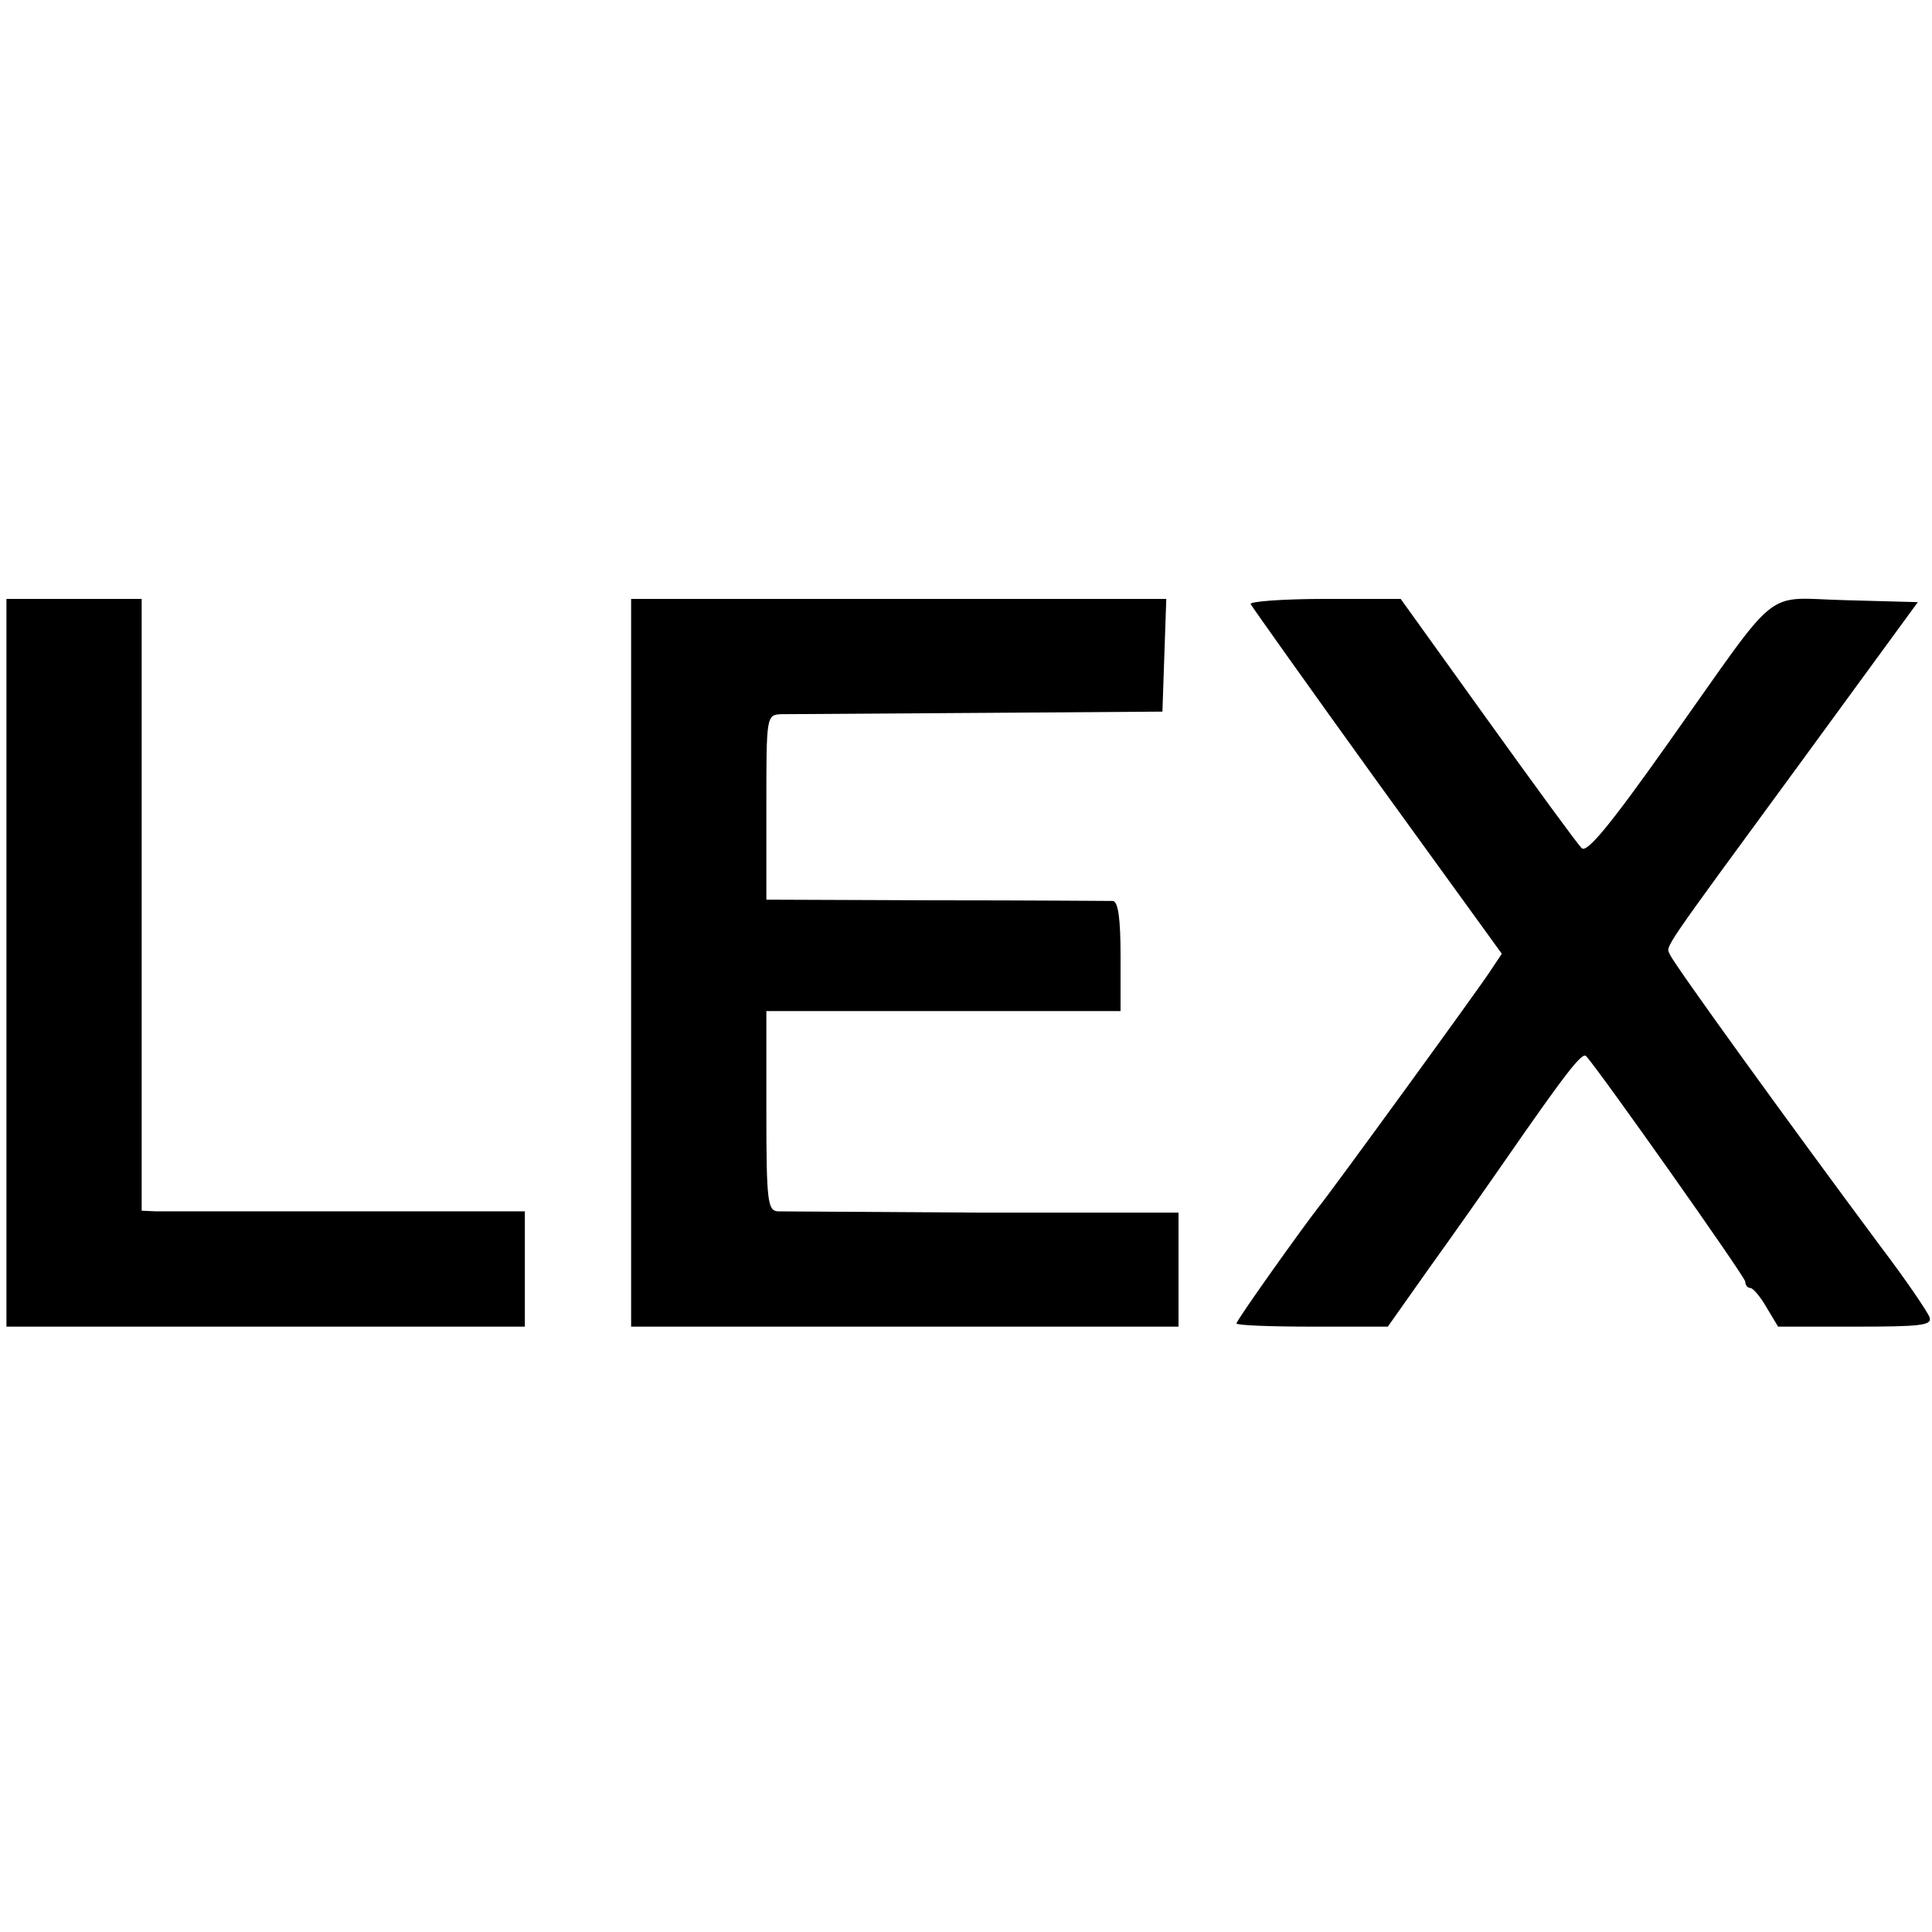 <?xml version="1.0" standalone="no"?>
<!DOCTYPE svg PUBLIC "-//W3C//DTD SVG 20010904//EN"
 "http://www.w3.org/TR/2001/REC-SVG-20010904/DTD/svg10.dtd">
<svg version="1.0" xmlns="http://www.w3.org/2000/svg"
 width="300pt" height="300pt" viewBox="0 0 300 300"
 preserveAspectRatio="xMidYMid meet">
<g transform="translate(0,300) scale(0.1,-0.1)"
fill="#000000" stroke="none">
<path d="M10 1505 l0 -565 403 0 402 0 0 89 0 90 -275 0 c-151 0 -285 0 -297
0 l-23 1 0 475 0 475 -105 0 -105 0 0 -565z"/>
<path d="M980 1505 l0 -565 425 0 425 0 0 88 0 89 -302 0 c-167 1 -311 2 -320
2 -16 1 -18 15 -18 156 l0 155 275 0 275 0 0 85 c0 61 -4 85 -12 86 -7 0 -131
1 -275 1 l-263 1 0 144 c0 141 0 143 23 144 12 0 150 1 307 2 l285 2 3 88 3
87 -416 0 -415 0 0 -565z"/>
<path d="M1942 2062 c2 -4 90 -128 196 -275 l194 -268 -18 -27 c-16 -25 -248
-344 -267 -367 -25 -32 -127 -175 -127 -180 0 -3 53 -5 118 -5 l117 0 65 92
c36 50 88 124 115 163 97 140 122 172 128 165 21 -23 247 -343 247 -350 0 -6
4 -10 8 -10 4 0 16 -14 25 -30 l18 -30 121 0 c102 0 119 2 114 15 -3 8 -36 57
-74 107 -145 195 -325 444 -329 456 -6 14 -19 -5 206 302 l179 245 -111 3
c-132 3 -98 30 -276 -221 -92 -130 -127 -172 -135 -164 -7 7 -72 96 -146 199
l-135 188 -118 0 c-65 0 -117 -4 -115 -8z"/>
</g>
</svg>
